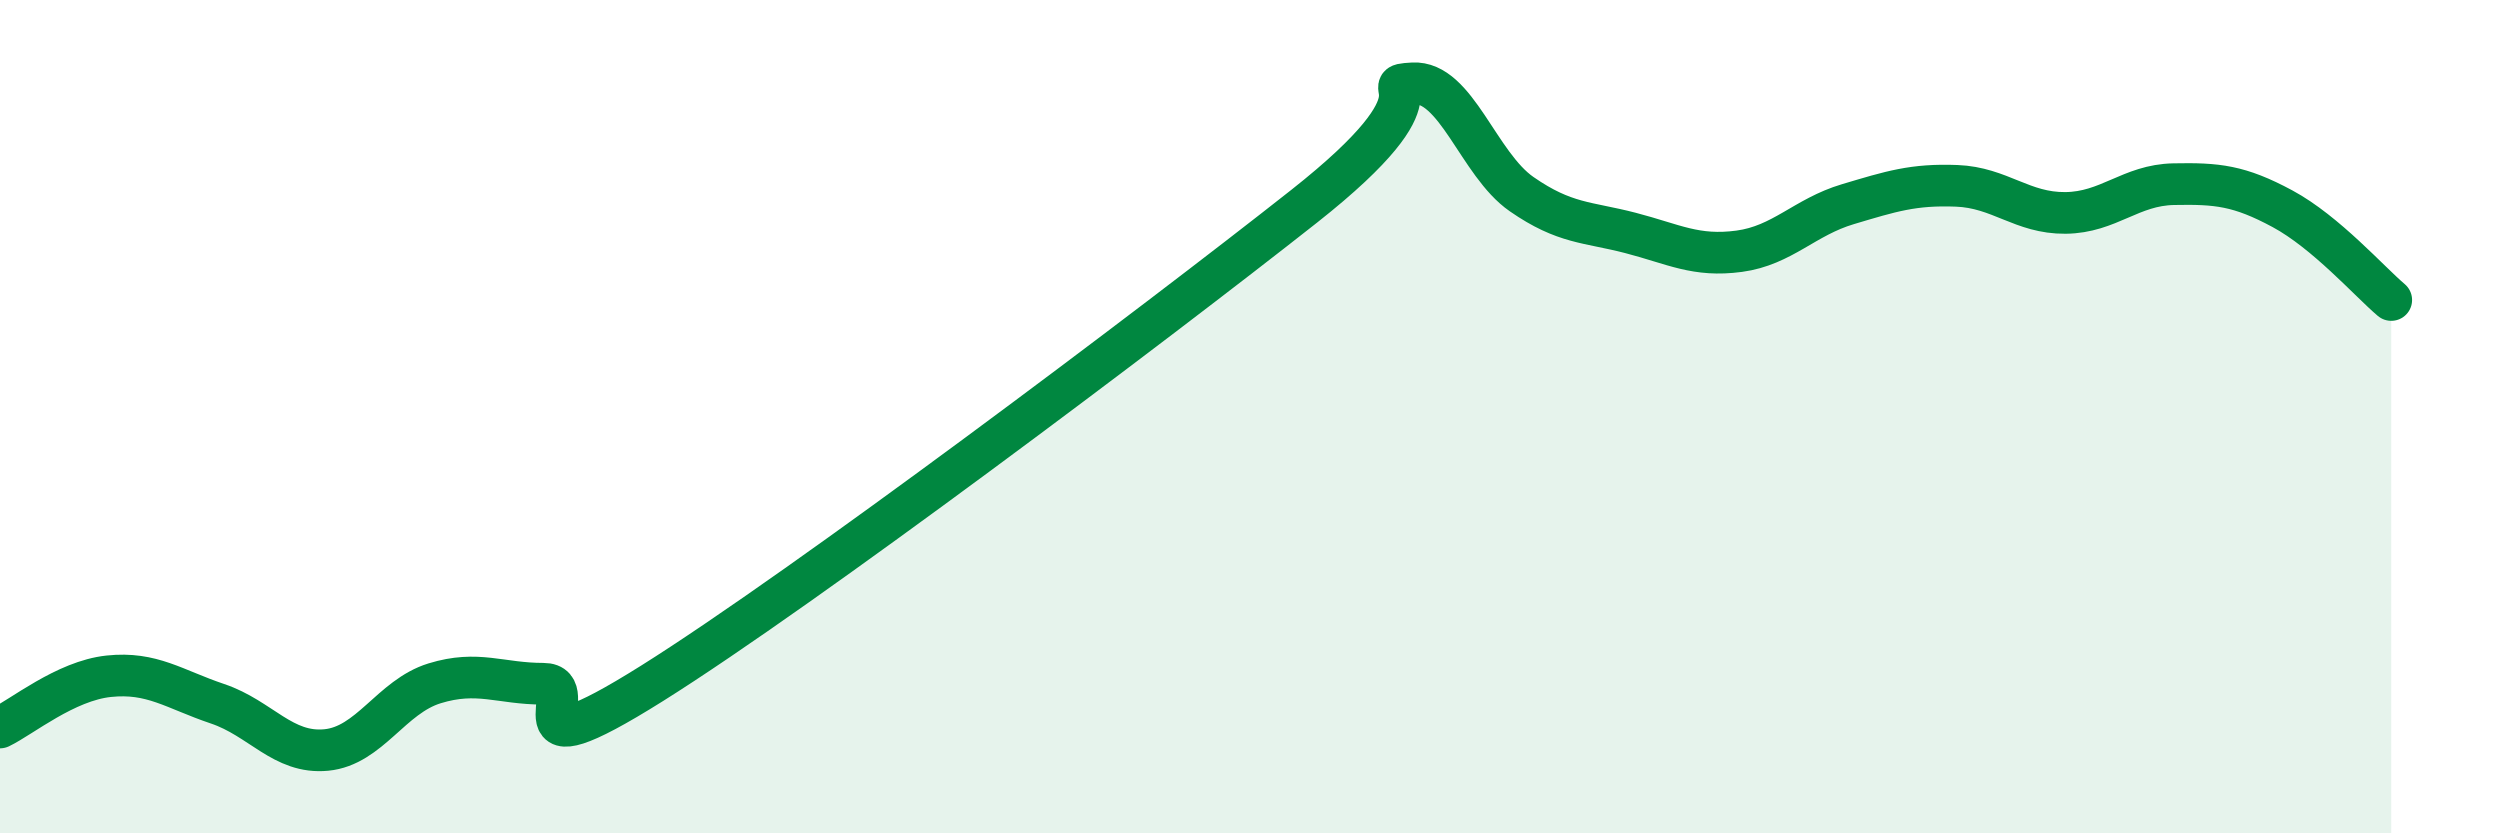 
    <svg width="60" height="20" viewBox="0 0 60 20" xmlns="http://www.w3.org/2000/svg">
      <path
        d="M 0,17.46 C 0.52,17.21 1.57,16.34 2.61,16.23 C 3.65,16.12 4.18,16.54 5.22,16.89 C 6.26,17.24 6.79,18.1 7.83,18 C 8.87,17.9 9.39,16.72 10.43,16.4 C 11.47,16.08 12,16.41 13.04,16.41 C 14.08,16.41 12,18.69 15.65,16.4 C 19.3,14.11 27.65,7.83 31.3,4.95 C 34.95,2.07 32.87,2.06 33.91,2 C 34.95,1.94 35.48,3.94 36.52,4.66 C 37.56,5.38 38.09,5.32 39.13,5.59 C 40.17,5.86 40.7,6.17 41.74,6.03 C 42.78,5.89 43.31,5.21 44.35,4.9 C 45.39,4.59 45.92,4.42 46.96,4.46 C 48,4.5 48.53,5.12 49.57,5.11 C 50.61,5.1 51.13,4.44 52.17,4.42 C 53.21,4.4 53.74,4.45 54.78,5.01 C 55.82,5.57 56.87,6.76 57.39,7.2L57.39 20L0 20Z"
        fill="#008740"
        opacity="0.1"
        stroke-linecap="round"
        stroke-linejoin="round"
      />
      <path
        d="M 0,17.46 C 0.52,17.21 1.57,16.34 2.61,16.23 C 3.65,16.12 4.18,16.54 5.22,16.89 C 6.26,17.24 6.79,18.1 7.83,18 C 8.87,17.9 9.39,16.72 10.43,16.4 C 11.47,16.08 12,16.41 13.04,16.41 C 14.08,16.41 12,18.69 15.65,16.4 C 19.3,14.11 27.65,7.83 31.3,4.95 C 34.95,2.07 32.87,2.06 33.91,2 C 34.95,1.94 35.48,3.94 36.52,4.66 C 37.56,5.38 38.09,5.32 39.13,5.59 C 40.17,5.86 40.7,6.17 41.74,6.03 C 42.78,5.89 43.31,5.21 44.35,4.9 C 45.39,4.59 45.92,4.42 46.96,4.46 C 48,4.5 48.53,5.12 49.57,5.11 C 50.61,5.1 51.13,4.44 52.17,4.42 C 53.21,4.4 53.74,4.45 54.78,5.01 C 55.82,5.57 56.87,6.76 57.39,7.2"
        stroke="#008740"
        stroke-width="1"
        fill="none"
        stroke-linecap="round"
        stroke-linejoin="round"
      />
    </svg>
  